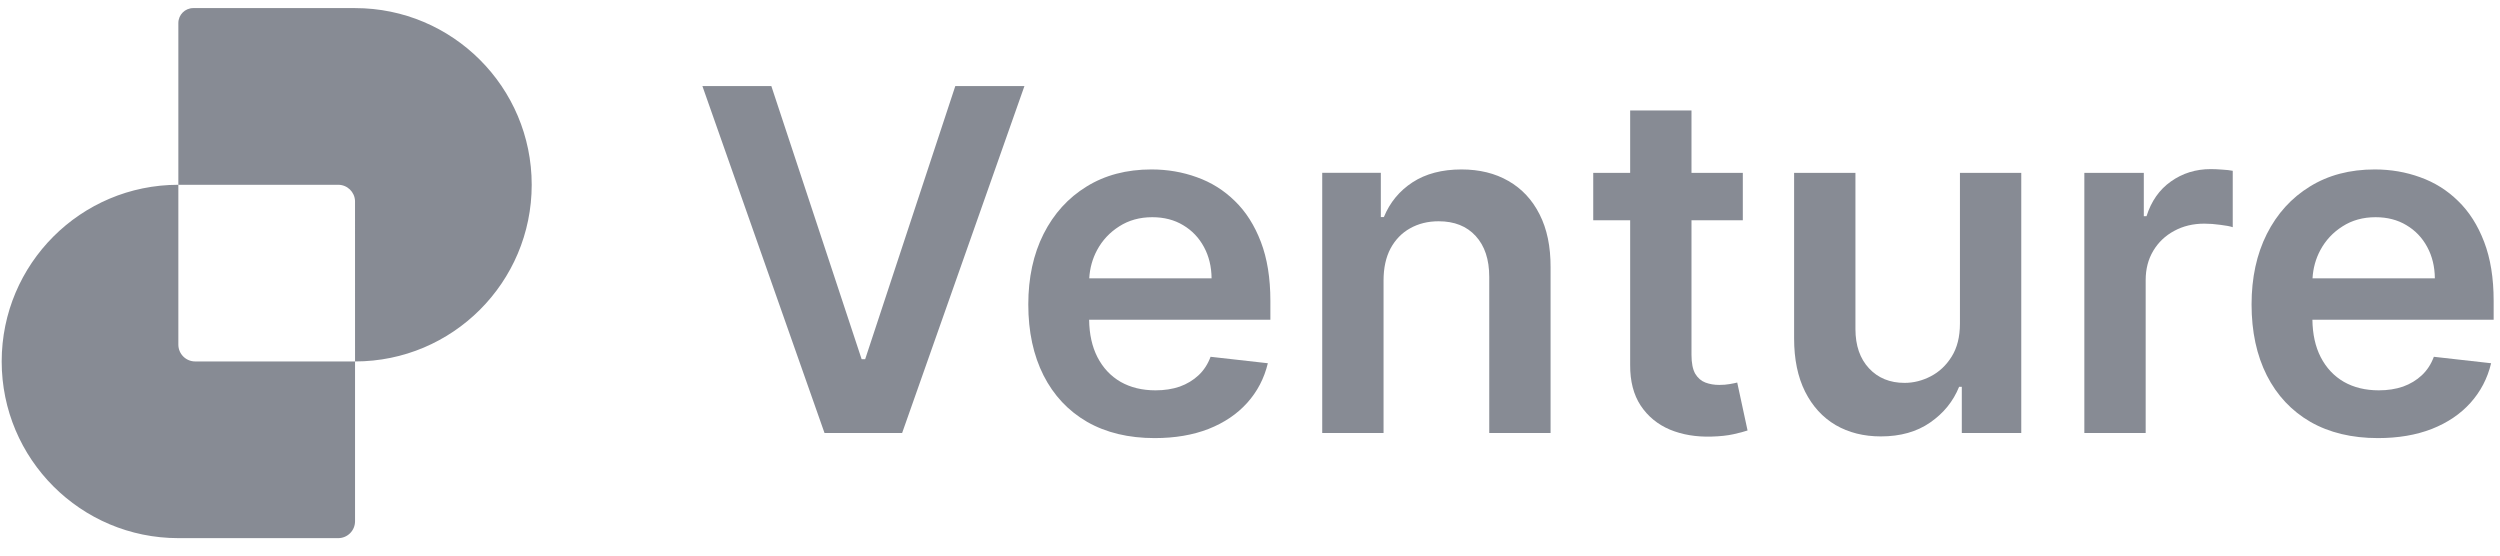<svg width="126" height="28" viewBox="0 0 126 28" fill="none" xmlns="http://www.w3.org/2000/svg">
<path fill-rule="evenodd" clip-rule="evenodd" d="M8.989 1.161V9.313C4.071 9.313 0.085 13.3 0.085 18.217C0.085 23.135 4.072 27.122 8.989 27.122H17.046C17.514 27.122 17.894 26.742 17.894 26.273V18.217C22.812 18.217 26.798 14.23 26.798 9.313C26.798 4.395 22.811 0.408 17.893 0.408H9.741C9.326 0.408 8.989 0.745 8.989 1.161ZM17.894 18.217H9.837C9.369 18.217 8.989 17.837 8.989 17.369L8.989 9.313L17.05 9.313C17.505 9.315 17.875 9.675 17.893 10.125L17.894 18.217Z" fill="#878B94"/>
<path d="M38.876 4.339L43.426 18.102H43.605L48.147 4.339H51.631L45.467 21.824H41.556L35.401 4.339H38.876Z" fill="#878B94"/>
<path d="M87.838 11.101V8.711H85.251V5.569H82.16V8.711H80.299V11.101H82.16V18.392C82.155 19.212 82.331 19.895 82.69 20.441C83.054 20.988 83.546 21.392 84.167 21.654C84.787 21.91 85.484 22.026 86.258 22.004C86.697 21.992 87.067 21.952 87.368 21.884C87.676 21.816 87.912 21.753 88.077 21.696L87.556 19.28C87.471 19.303 87.346 19.328 87.18 19.357C87.021 19.386 86.845 19.4 86.651 19.4C86.395 19.4 86.162 19.36 85.951 19.28C85.74 19.201 85.57 19.052 85.439 18.836C85.314 18.614 85.251 18.296 85.251 17.88V11.101H87.838Z" fill="#878B94"/>
<path d="M105.051 8.711V21.824H108.142V14.115C108.142 13.557 108.27 13.065 108.526 12.638C108.782 12.211 109.132 11.878 109.576 11.639C110.026 11.394 110.532 11.272 111.096 11.272C111.358 11.272 111.628 11.292 111.907 11.332C112.192 11.366 112.399 11.406 112.53 11.451V8.608C112.388 8.58 112.209 8.56 111.992 8.548C111.782 8.531 111.591 8.523 111.42 8.523C110.669 8.523 110 8.73 109.414 9.146C108.833 9.556 108.424 10.139 108.185 10.896H108.048V8.711H105.051Z" fill="#878B94"/>
<path fill-rule="evenodd" clip-rule="evenodd" d="M116.442 21.261C117.398 21.807 118.534 22.08 119.849 22.08C120.867 22.08 121.772 21.927 122.563 21.619C123.355 21.306 124.004 20.868 124.51 20.305C125.022 19.735 125.37 19.07 125.552 18.307L122.666 17.982C122.529 18.352 122.327 18.663 122.06 18.913C121.792 19.163 121.476 19.354 121.112 19.485C120.748 19.61 120.341 19.673 119.891 19.673C119.22 19.673 118.633 19.53 118.132 19.246C117.632 18.956 117.242 18.54 116.963 17.999C116.693 17.471 116.554 16.843 116.545 16.113H125.68V15.165C125.68 14.015 125.52 13.025 125.202 12.194C124.883 11.357 124.445 10.668 123.887 10.128C123.335 9.587 122.697 9.189 121.974 8.932C121.257 8.671 120.495 8.54 119.686 8.54C118.434 8.54 117.344 8.827 116.416 9.402C115.489 9.971 114.766 10.768 114.248 11.793C113.736 12.811 113.479 13.995 113.479 15.344C113.479 16.716 113.736 17.908 114.248 18.922C114.76 19.929 115.491 20.709 116.442 21.261ZM116.551 14.029C116.58 13.516 116.712 13.04 116.946 12.604C117.213 12.108 117.586 11.71 118.064 11.408C118.542 11.101 119.097 10.947 119.729 10.947C120.321 10.947 120.839 11.081 121.283 11.349C121.733 11.616 122.083 11.983 122.333 12.45C122.583 12.911 122.711 13.438 122.717 14.029H116.551Z" fill="#878B94"/>
<path d="M98.781 16.309V8.711H101.872V21.824H98.875V19.494H98.739C98.443 20.228 97.956 20.828 97.279 21.295C96.607 21.762 95.779 21.995 94.794 21.995C93.935 21.995 93.175 21.805 92.515 21.423C91.86 21.036 91.348 20.475 90.978 19.741C90.608 19.001 90.423 18.108 90.423 17.06V8.711H93.514V16.582C93.514 17.413 93.741 18.073 94.197 18.563C94.652 19.052 95.25 19.297 95.99 19.297C96.445 19.297 96.886 19.186 97.313 18.964C97.74 18.742 98.09 18.412 98.363 17.974C98.642 17.53 98.781 16.975 98.781 16.309Z" fill="#878B94"/>
<path d="M69.731 14.14V21.824H66.64V8.71H69.594V10.939H69.748C70.049 10.205 70.53 9.621 71.191 9.189C71.856 8.756 72.679 8.54 73.658 8.54C74.563 8.54 75.351 8.733 76.023 9.12C76.7 9.507 77.224 10.068 77.594 10.802C77.969 11.536 78.154 12.427 78.149 13.475V21.824H75.058V13.953C75.058 13.076 74.83 12.39 74.375 11.895C73.925 11.4 73.302 11.152 72.505 11.152C71.965 11.152 71.484 11.272 71.062 11.511C70.647 11.744 70.32 12.083 70.081 12.527C69.847 12.971 69.731 13.509 69.731 14.14Z" fill="#878B94"/>
<path fill-rule="evenodd" clip-rule="evenodd" d="M54.789 21.261C55.745 21.807 56.881 22.08 58.196 22.08C59.214 22.08 60.119 21.927 60.91 21.619C61.702 21.306 62.35 20.868 62.857 20.305C63.369 19.735 63.717 19.07 63.899 18.307L61.013 17.982C60.876 18.352 60.674 18.663 60.407 18.913C60.139 19.163 59.823 19.354 59.459 19.485C59.095 19.61 58.688 19.673 58.238 19.673C57.566 19.673 56.98 19.53 56.479 19.246C55.978 18.956 55.589 18.54 55.31 17.999C55.04 17.471 54.901 16.843 54.892 16.113H64.027V15.165C64.027 14.015 63.867 13.025 63.549 12.194C63.23 11.357 62.792 10.668 62.234 10.128C61.682 9.587 61.044 9.189 60.321 8.932C59.604 8.671 58.842 8.54 58.033 8.54C56.781 8.54 55.691 8.827 54.763 9.402C53.836 9.971 53.113 10.768 52.595 11.793C52.083 12.811 51.826 13.995 51.826 15.344C51.826 16.716 52.083 17.908 52.595 18.922C53.107 19.929 53.838 20.709 54.789 21.261ZM61.064 14.029H54.898C54.927 13.516 55.059 13.04 55.293 12.604C55.56 12.108 55.933 11.71 56.411 11.408C56.889 11.101 57.444 10.947 58.076 10.947C58.668 10.947 59.186 11.081 59.63 11.349C60.079 11.616 60.429 11.983 60.68 12.45C60.93 12.911 61.058 13.438 61.064 14.029Z" fill="#878B94"/>
</svg>
